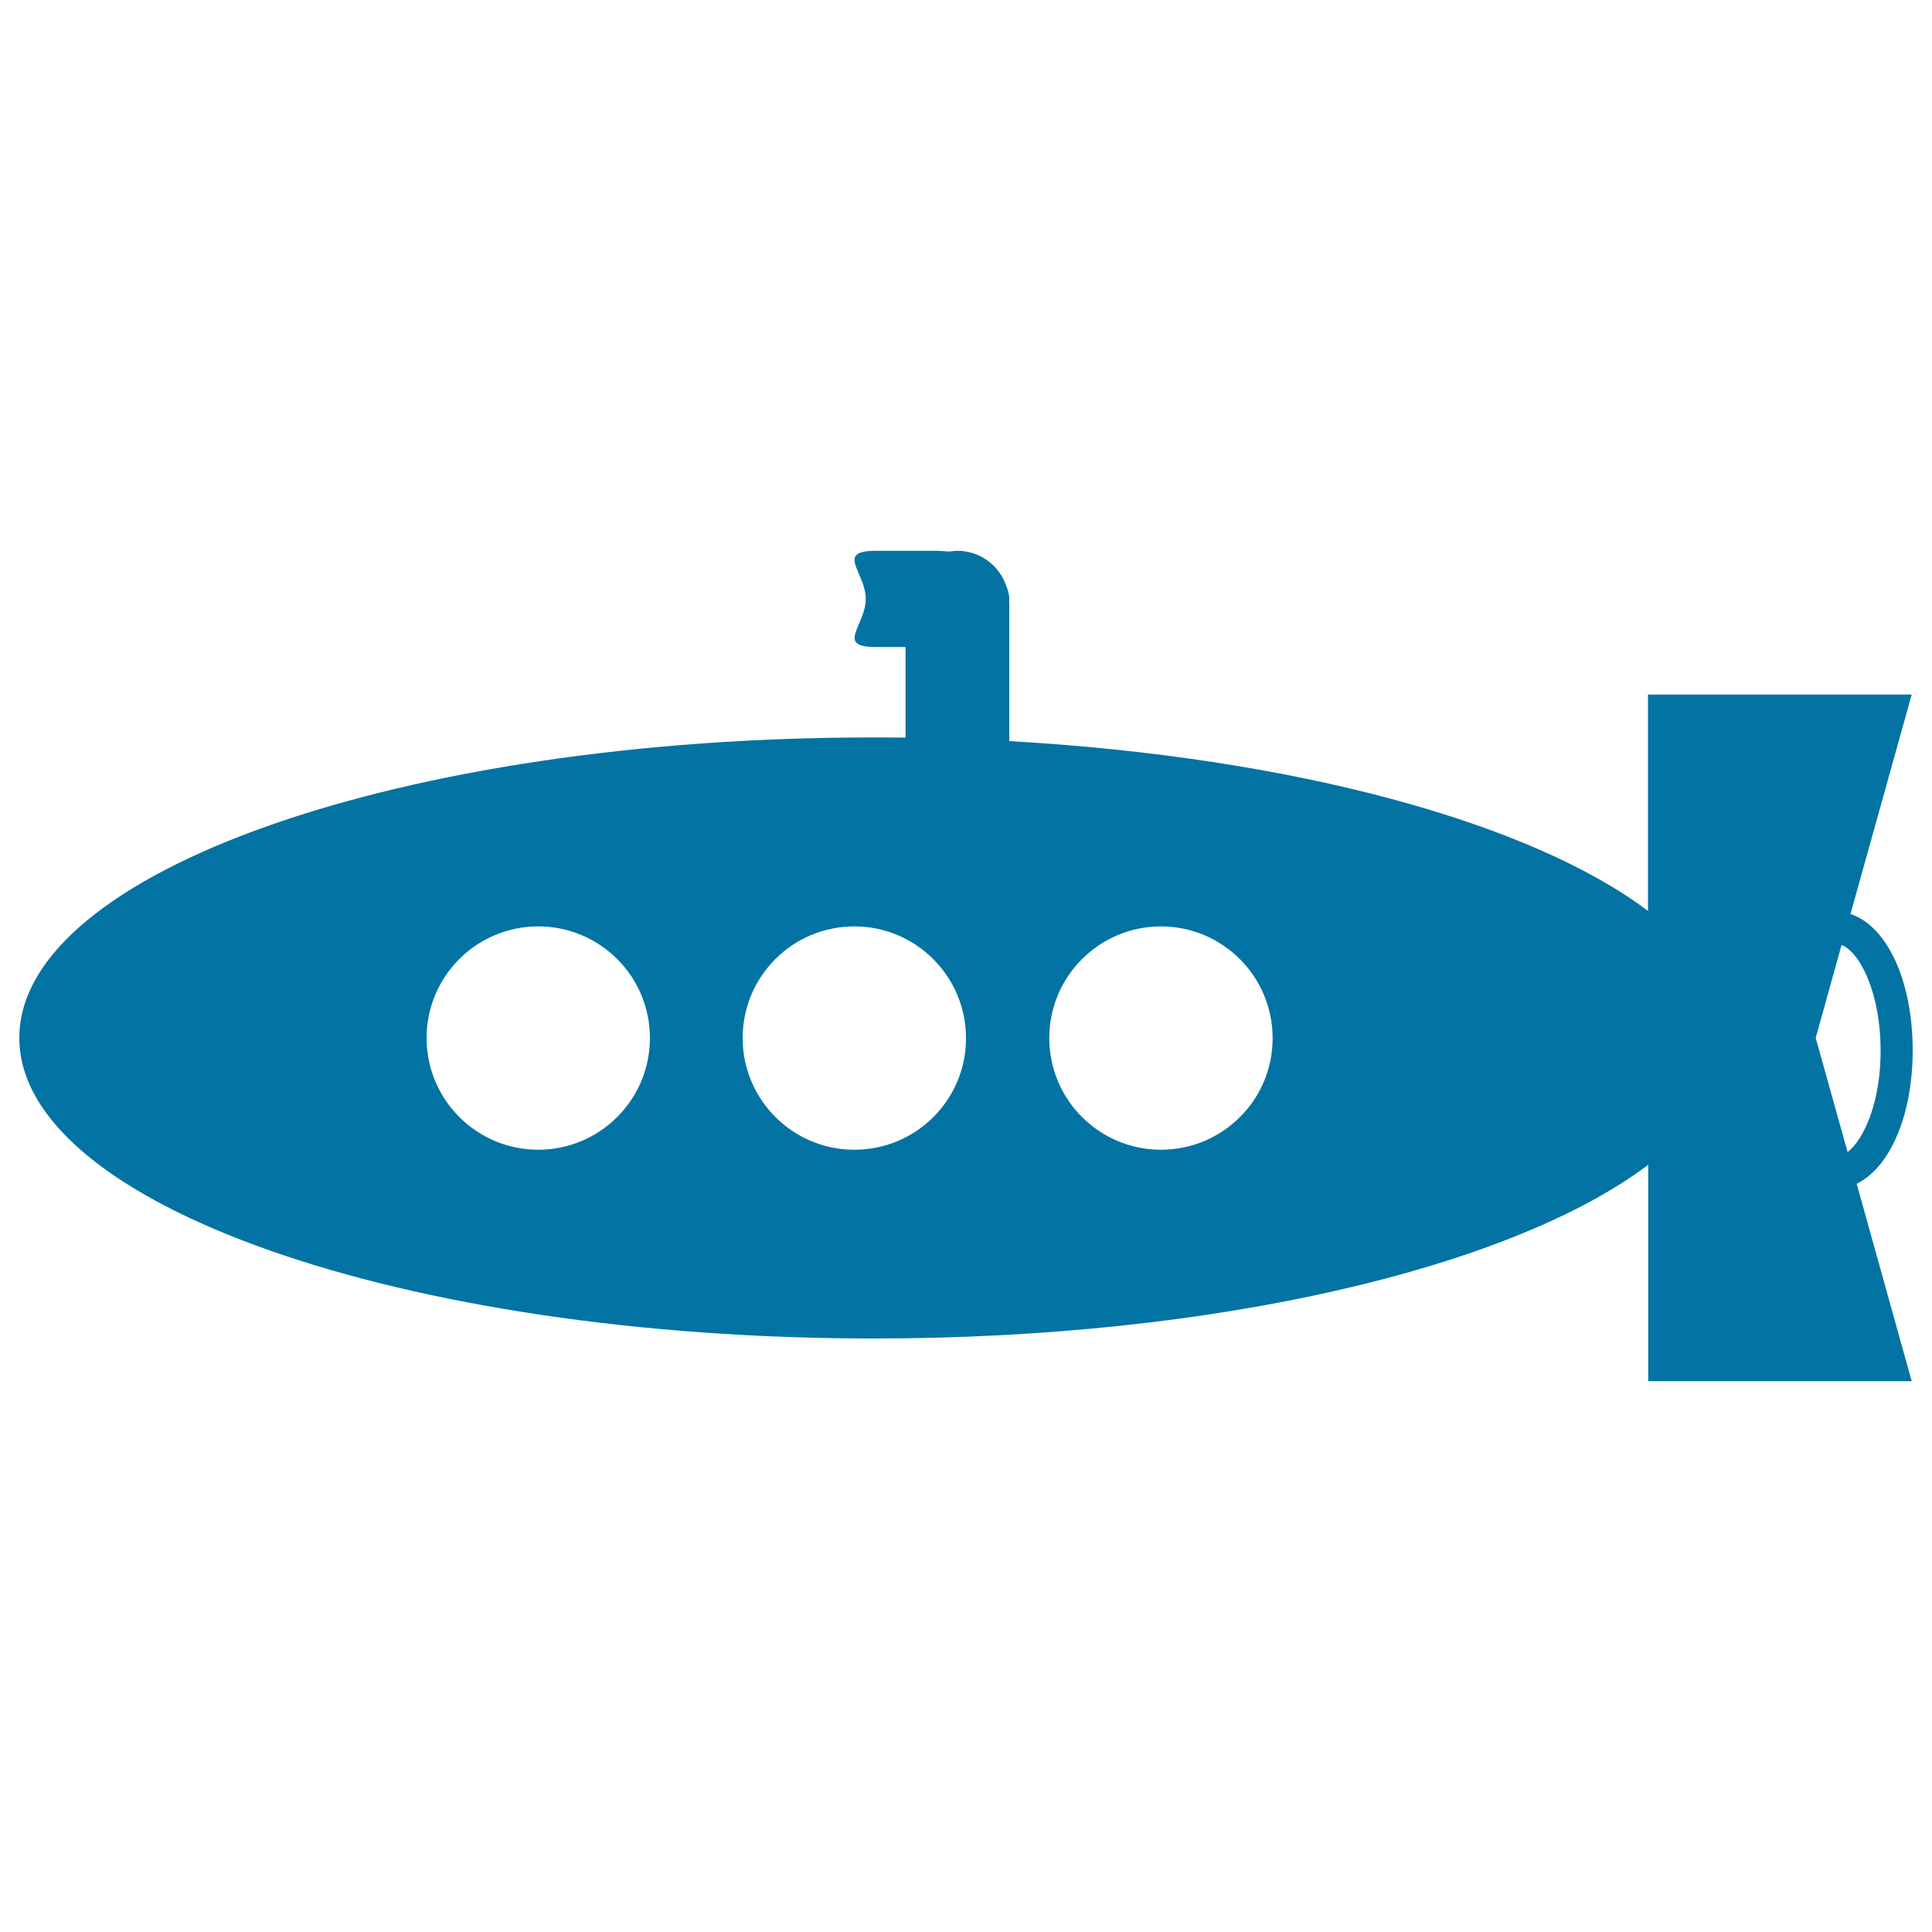 <svg xmlns="http://www.w3.org/2000/svg" viewBox="0 0 1000 1000" style="fill:#0273a2">
<title>Submarine SVG icon</title>
<g><path d="M990,543.7c0-36.2-13.4-64.5-32.2-70.6l31.7-113.6H853v112c-60.9-45.9-183.7-79.6-330.6-87.9V312c0-0.4-0.1-0.8-0.1-1.2c0-0.3,0.1-0.5,0.1-0.8c0-2.3-0.7-4.5-1.5-6.6c-3.6-10.6-13.5-18.3-25.3-18.3c-1.6,0-3.1,0.3-4.5,0.4c-2.2-0.2-4.6-0.4-6.9-0.4h-30.9c-21.2,0-5.2,11.2-5.2,24.9c0,13.7-15.9,24.9,5.2,24.9h15.4v46.9c-5.5-0.1-11-0.1-16.5-0.1C208,381.6,10,451.3,10,537.2s198,155.6,442.2,155.6c177.5,0,330.5-36.8,400.9-89.9v112h136.4l-28.5-102.2C978,604.5,990,577.7,990,543.7z M278.6,595.1c-31.9,0-57.8-25.9-57.8-57.8c0-32,25.9-57.8,57.8-57.8c32,0,57.8,25.9,57.8,57.8C336.4,569.2,310.5,595.1,278.6,595.1z M442.2,595.1c-31.9,0-57.8-25.9-57.8-57.8c0-32,25.9-57.8,57.8-57.8c31.9,0,57.8,25.9,57.8,57.8C500.1,569.2,474.2,595.1,442.2,595.1z M600.9,595.1c-31.9,0-57.8-25.9-57.8-57.8c0-32,26-57.8,57.8-57.8c31.9,0,57.8,25.9,57.8,57.8C658.8,569.2,632.9,595.1,600.9,595.1z M956.3,596.3l-16.5-59.1l13.4-48.1c10.1,4.1,20.2,26,20.2,54.6C973.5,569.3,965.3,589.4,956.3,596.3z"/></g>
</svg>